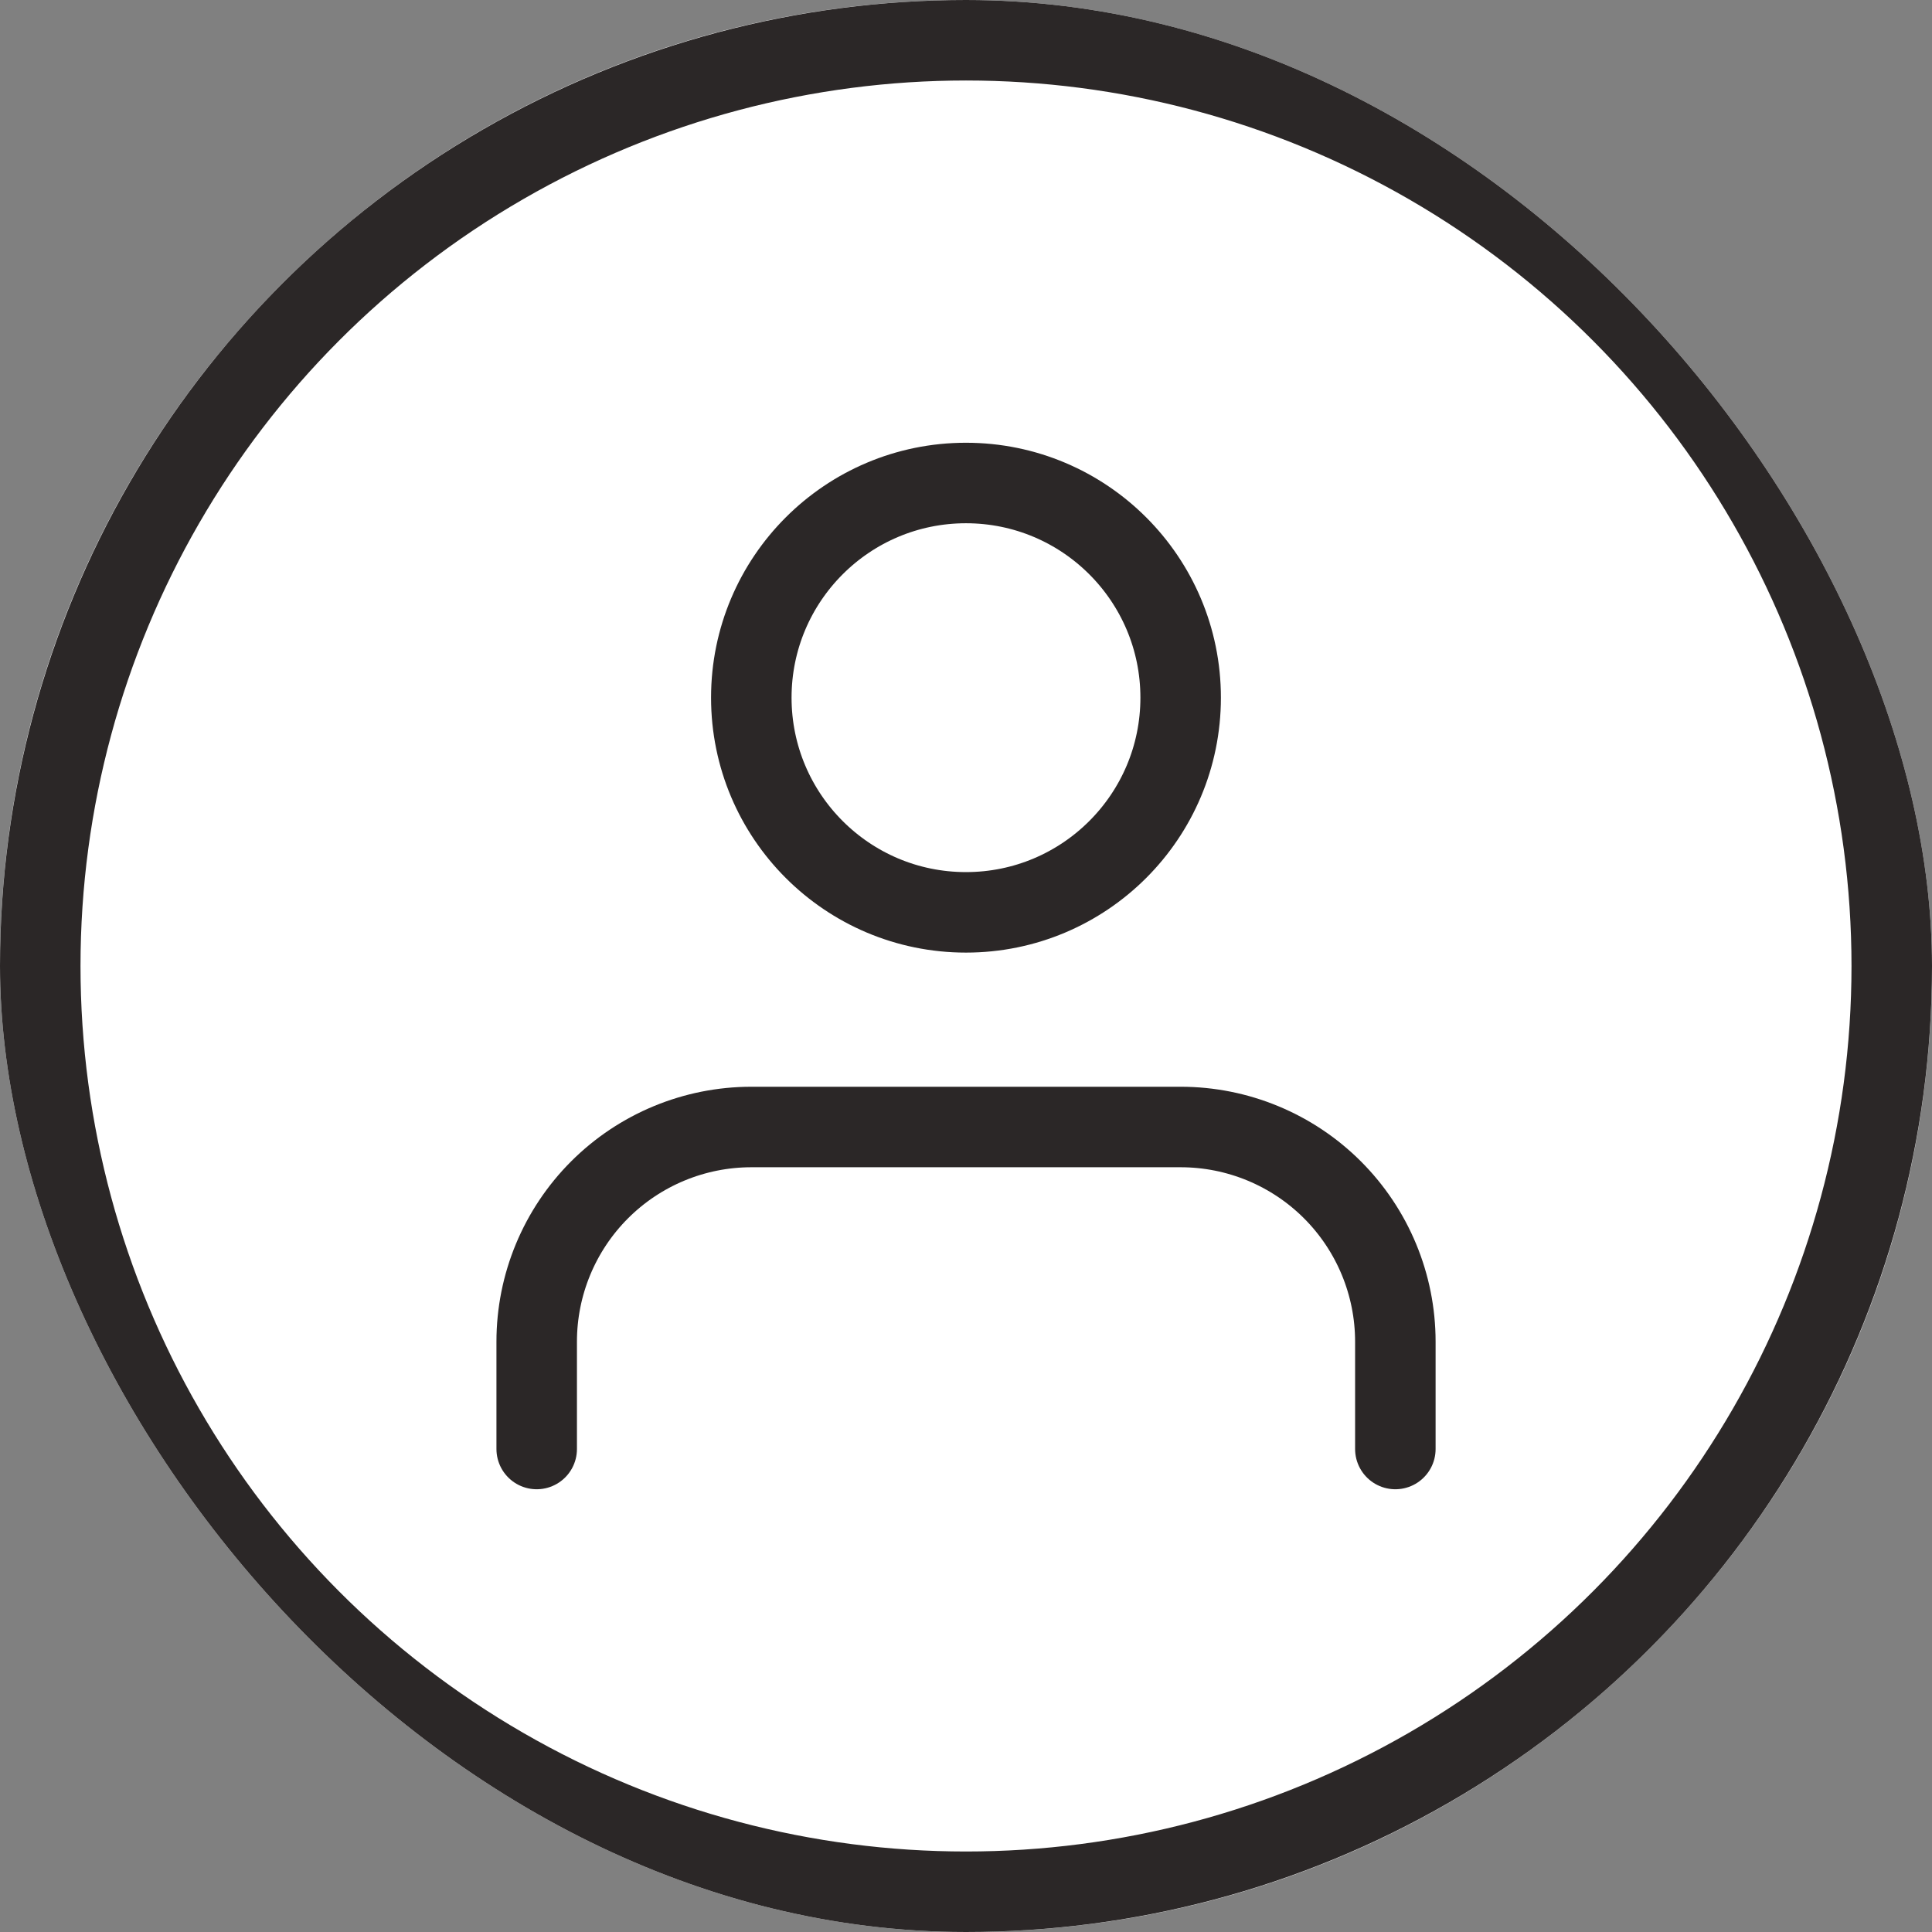 <?xml version="1.0" encoding="UTF-8"?> <svg xmlns="http://www.w3.org/2000/svg" width="48" height="48" viewBox="0 0 48 48" fill="none"><rect x="0" y="0" width="48" height="48" fill="#808080" stroke="none"/><g clip-path="url(#clip0_225_26245)"><rect width="48" height="48" rx="24" fill="white"></rect><circle cx="24" cy="24" r="23" stroke="#2B2727" stroke-width="2"></circle><path d="M34.667 36V33.333C34.667 31.919 34.105 30.562 33.105 29.562C32.105 28.562 30.748 28 29.334 28H18.667C17.253 28 15.896 28.562 14.896 29.562C13.896 30.562 13.334 31.919 13.334 33.333V36" stroke="#2B2727" stroke-width="2" stroke-linecap="round" stroke-linejoin="round"></path><path d="M23.999 22.667C26.945 22.667 29.333 20.279 29.333 17.333C29.333 14.388 26.945 12 23.999 12C21.054 12 18.666 14.388 18.666 17.333C18.666 20.279 21.054 22.667 23.999 22.667Z" stroke="#2B2727" stroke-width="2" stroke-linecap="round" stroke-linejoin="round"></path></g><defs><clipPath id="clip0_225_26245"><rect width="48" height="48" rx="24" fill="white"></rect></clipPath></defs></svg> 